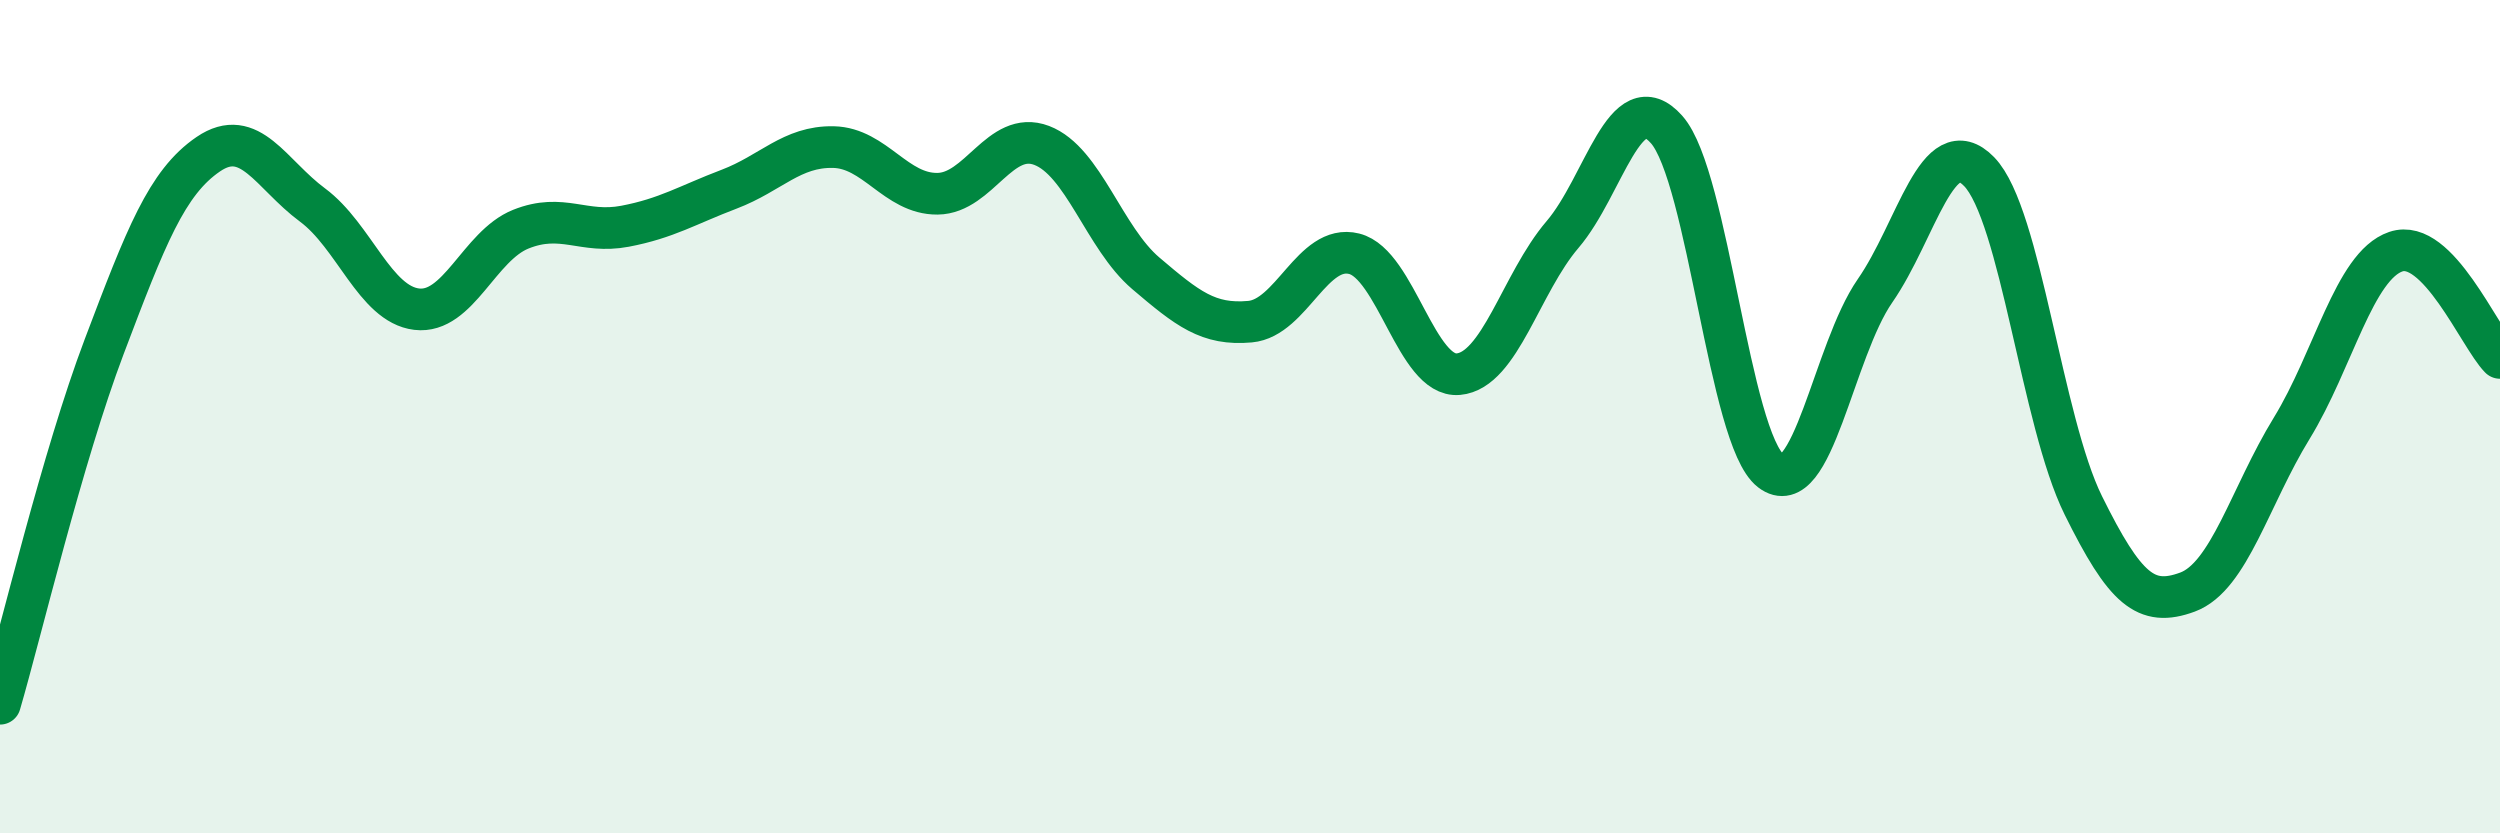 
    <svg width="60" height="20" viewBox="0 0 60 20" xmlns="http://www.w3.org/2000/svg">
      <path
        d="M 0,16.89 C 0.5,15.18 1.5,10.96 2.5,8.32 C 3.5,5.68 4,4.38 5,3.7 C 6,3.02 6.5,4.18 7.5,4.92 C 8.5,5.66 9,7.3 10,7.42 C 11,7.54 11.5,5.9 12.5,5.5 C 13.5,5.1 14,5.62 15,5.43 C 16,5.24 16.5,4.92 17.5,4.54 C 18.5,4.16 19,3.51 20,3.53 C 21,3.55 21.5,4.66 22.5,4.65 C 23.5,4.64 24,3.11 25,3.49 C 26,3.87 26.5,5.71 27.5,6.56 C 28.5,7.41 29,7.81 30,7.72 C 31,7.63 31.5,5.84 32.5,6.09 C 33.5,6.34 34,9.07 35,8.98 C 36,8.89 36.5,6.8 37.5,5.63 C 38.5,4.46 39,1.98 40,3.11 C 41,4.24 41.5,10.53 42.5,11.3 C 43.5,12.07 44,8.42 45,6.98 C 46,5.54 46.5,3.09 47.5,4.12 C 48.5,5.15 49,10.11 50,12.13 C 51,14.15 51.5,14.58 52.5,14.21 C 53.5,13.84 54,11.91 55,10.28 C 56,8.65 56.5,6.38 57.5,6.04 C 58.5,5.7 59.5,8.08 60,8.59L60 20L0 20Z"
        fill="#008740"
        opacity="0.1"
        stroke-linecap="round"
        stroke-linejoin="round"
      />
      <path
        d="M 0,16.89 C 0.5,15.18 1.5,10.96 2.5,8.32 C 3.5,5.68 4,4.38 5,3.7 C 6,3.02 6.5,4.18 7.5,4.92 C 8.5,5.66 9,7.3 10,7.42 C 11,7.54 11.5,5.9 12.5,5.5 C 13.5,5.1 14,5.62 15,5.43 C 16,5.24 16.5,4.92 17.5,4.54 C 18.5,4.16 19,3.51 20,3.53 C 21,3.55 21.5,4.66 22.5,4.65 C 23.5,4.64 24,3.11 25,3.49 C 26,3.87 26.5,5.71 27.5,6.56 C 28.5,7.41 29,7.81 30,7.72 C 31,7.63 31.5,5.84 32.5,6.09 C 33.5,6.34 34,9.07 35,8.98 C 36,8.89 36.5,6.8 37.5,5.63 C 38.5,4.46 39,1.98 40,3.11 C 41,4.24 41.5,10.53 42.5,11.3 C 43.5,12.07 44,8.42 45,6.98 C 46,5.54 46.5,3.09 47.5,4.12 C 48.5,5.15 49,10.11 50,12.13 C 51,14.15 51.5,14.58 52.5,14.21 C 53.5,13.84 54,11.91 55,10.28 C 56,8.65 56.5,6.38 57.5,6.04 C 58.5,5.7 59.5,8.08 60,8.59"
        stroke="#008740"
        stroke-width="1"
        fill="none"
        stroke-linecap="round"
        stroke-linejoin="round"
      />
    </svg>
  